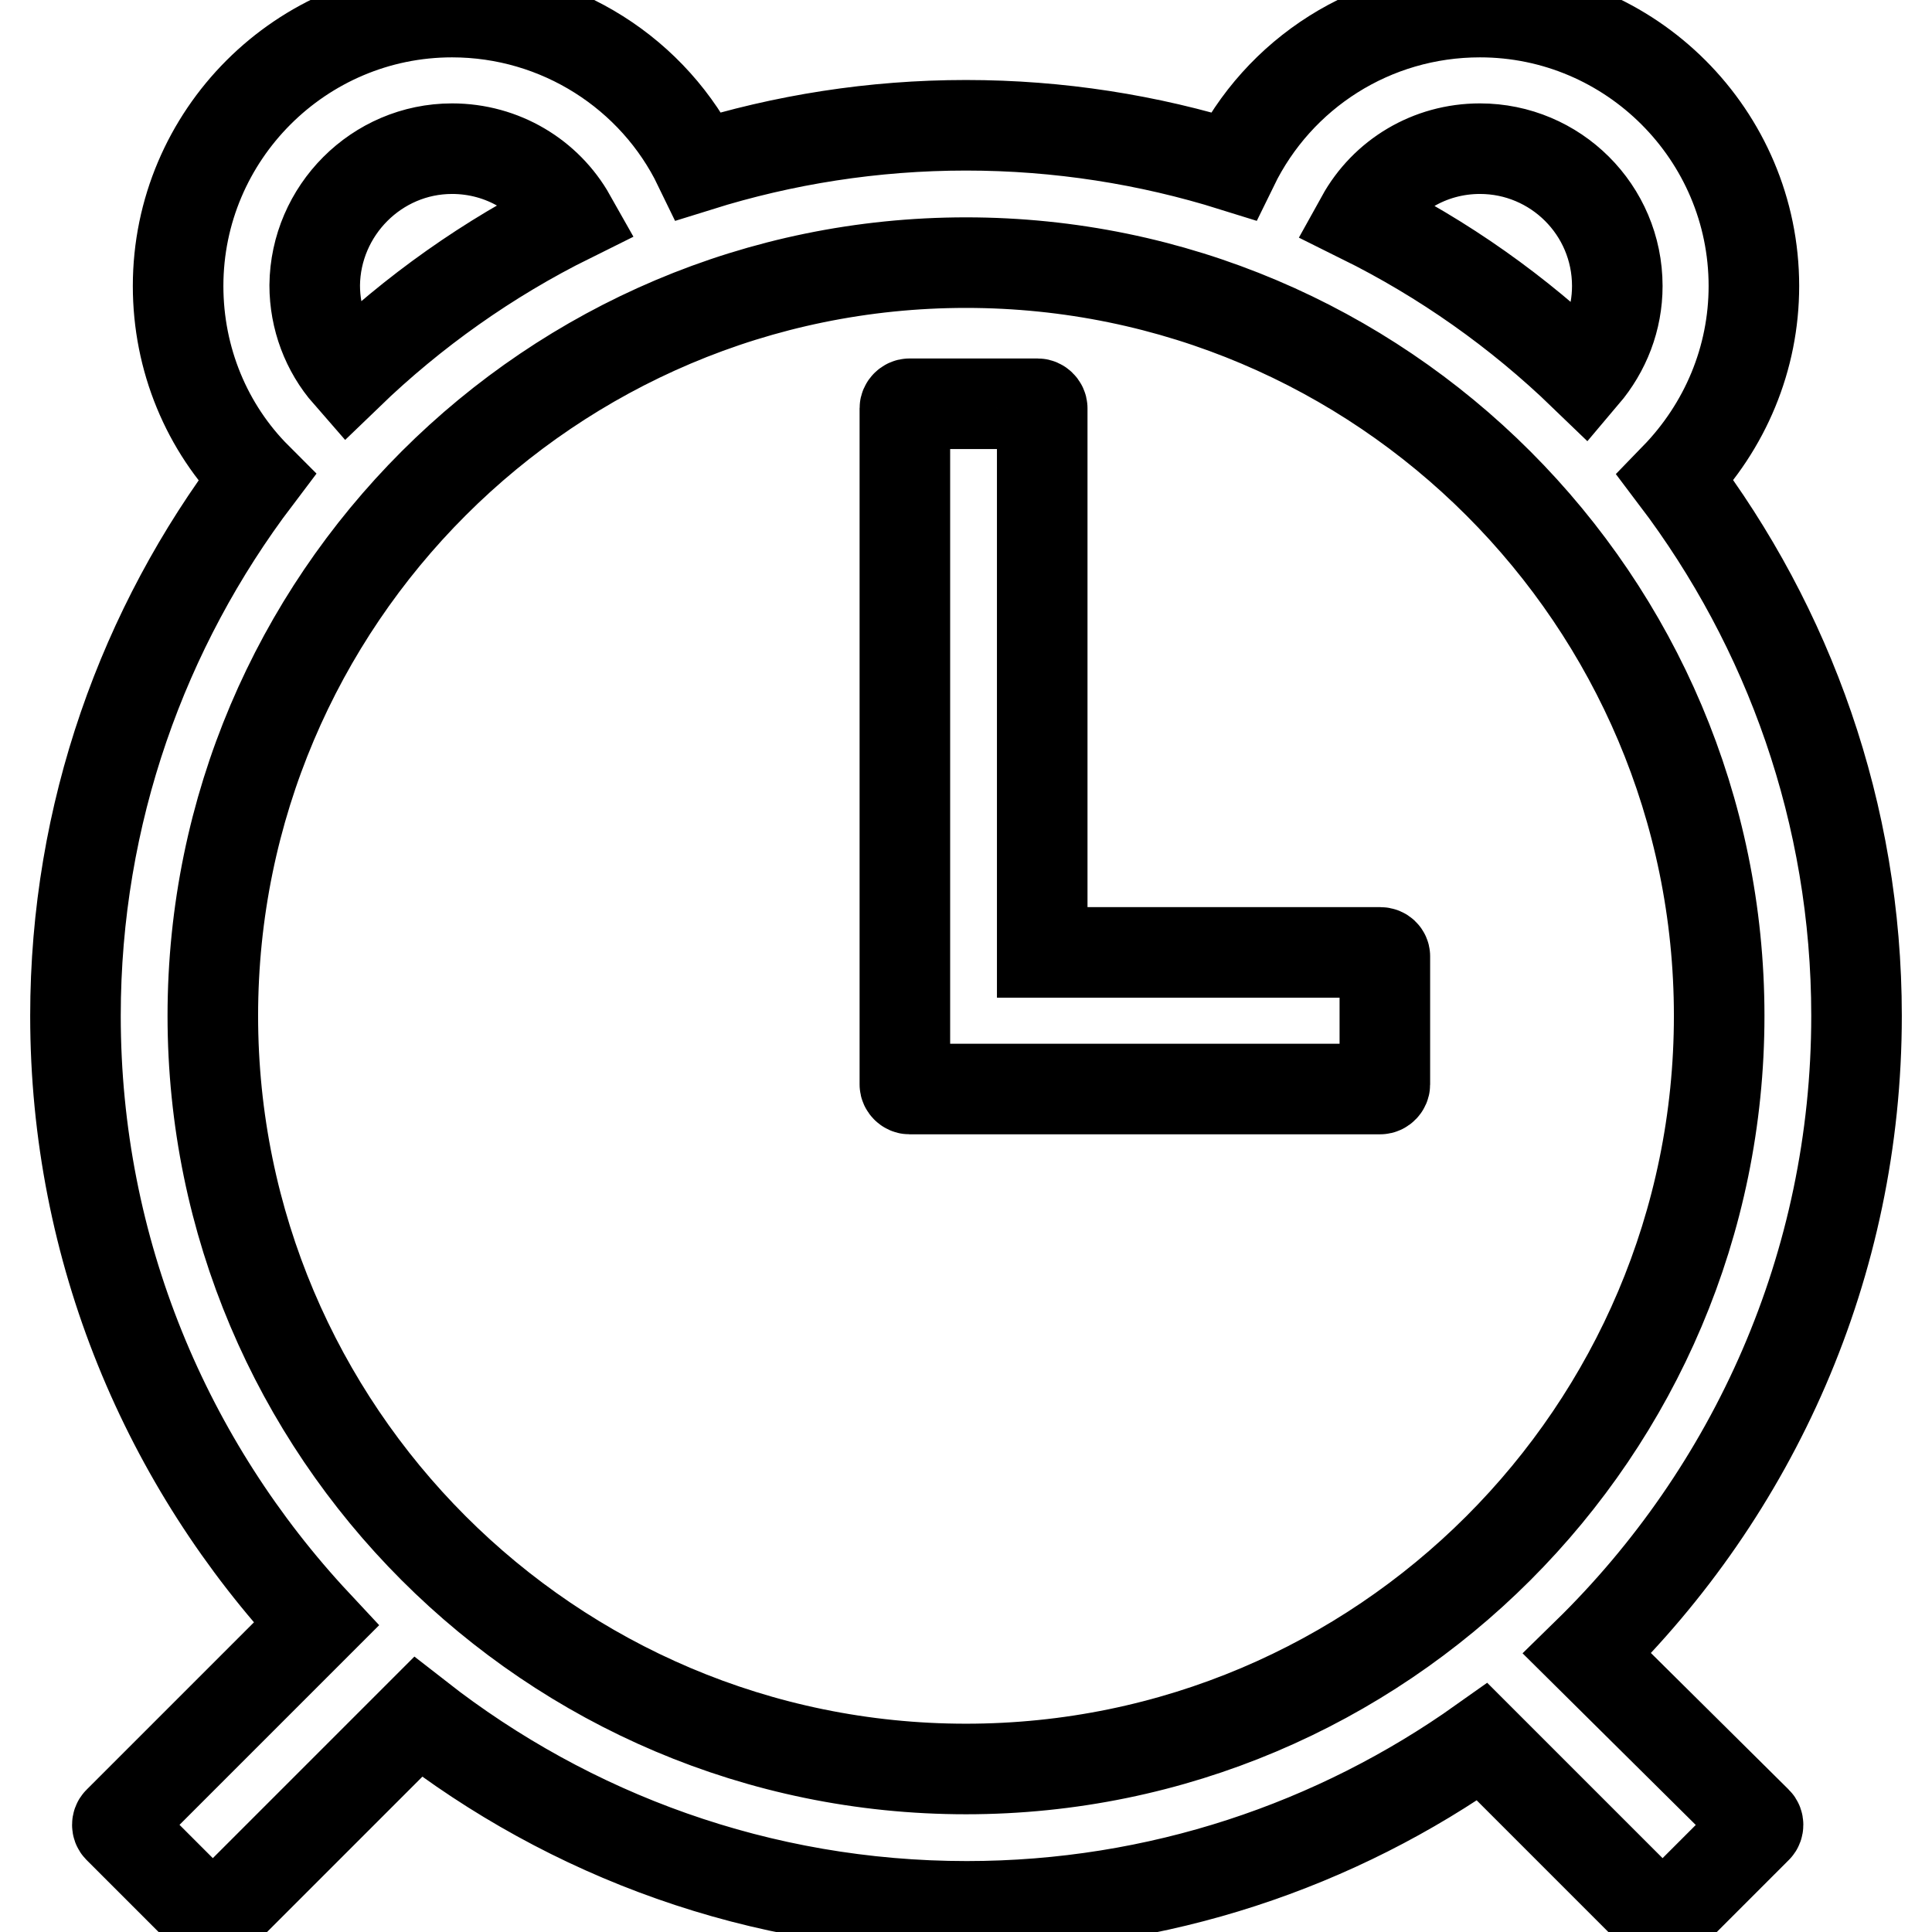 <?xml version="1.0" encoding="utf-8"?>
<!-- Svg Vector Icons : http://www.onlinewebfonts.com/icon -->
<!DOCTYPE svg PUBLIC "-//W3C//DTD SVG 1.1//EN" "http://www.w3.org/Graphics/SVG/1.1/DTD/svg11.dtd">
<svg version="1.1" xmlns="http://www.w3.org/2000/svg" xmlns:xlink="http://www.w3.org/1999/xlink" x="0px" y="0px" viewBox="0 0 256 256" enable-background="new 0 0 256 256" xml:space="preserve">
<g> <path stroke-width="12" fill-opacity="0" stroke="#000000"  d="M182.9,126.2h-44.8V54.1c0-0.3-0.3-0.6-0.6-0.6h-17c-0.3,0-0.6,0.3-0.6,0.6v89.6c0,0.3,0.3,0.6,0.6,0.6 h62.4c0.3,0,0.6-0.3,0.6-0.6v-17C183.5,126.5,183.3,126.2,182.9,126.2z"/> <path stroke-width="12" fill-opacity="0" stroke="#000000"  d="M210.3,219.1c22-21.5,35.7-51.4,35.7-84.5c0-26.8-9-51.5-24-71.3c6.6-6.8,10.4-15.8,10.4-25.4 c0-20-16.3-36.3-36.3-36.3c-14.2,0-26.7,8.1-32.7,20.4c-11.2-3.5-23.1-5.4-35.4-5.4c-12.3,0-24.2,1.9-35.4,5.4 C86.7,9.8,74.1,1.6,59.9,1.6c-20,0-36.3,16.3-36.3,36.3c0,9.7,3.8,18.8,10.4,25.4C19,83.1,10,107.8,10,134.6 c0,31.1,12.1,59.4,31.9,80.6l-26.2,26.2c-0.2,0.2-0.2,0.6,0,0.8l12.1,12.1c0.2,0.2,0.6,0.2,0.8,0l26.8-26.8 c20.1,15.7,45.3,25.1,72.7,25.1c25.4,0,49-8.1,68.3-21.8l23.5,23.5c0.2,0.2,0.6,0.2,0.8,0l12.1-12.1c0.2-0.2,0.2-0.6,0-0.8 L210.3,219.1L210.3,219.1z M196.1,19.7c10,0,18.2,8.1,18.2,18.2c0,4.4-1.6,8.5-4.4,11.8c-8.7-8.4-18.6-15.4-29.5-20.8 C183.5,23.3,189.4,19.7,196.1,19.7L196.1,19.7z M59.9,19.7c6.7,0,12.6,3.6,15.7,9.1c-10.9,5.4-20.9,12.5-29.5,20.8 c-2.8-3.2-4.4-7.4-4.4-11.8C41.8,27.9,49.9,19.7,59.9,19.7L59.9,19.7z M28.2,134.6c0-55.1,44.8-99.8,99.8-99.8 c55.1,0,99.8,44.8,99.8,99.8c0,55.1-44.8,99.8-99.8,99.8C72.9,234.4,28.2,189.6,28.2,134.6z"/></g>
</svg>